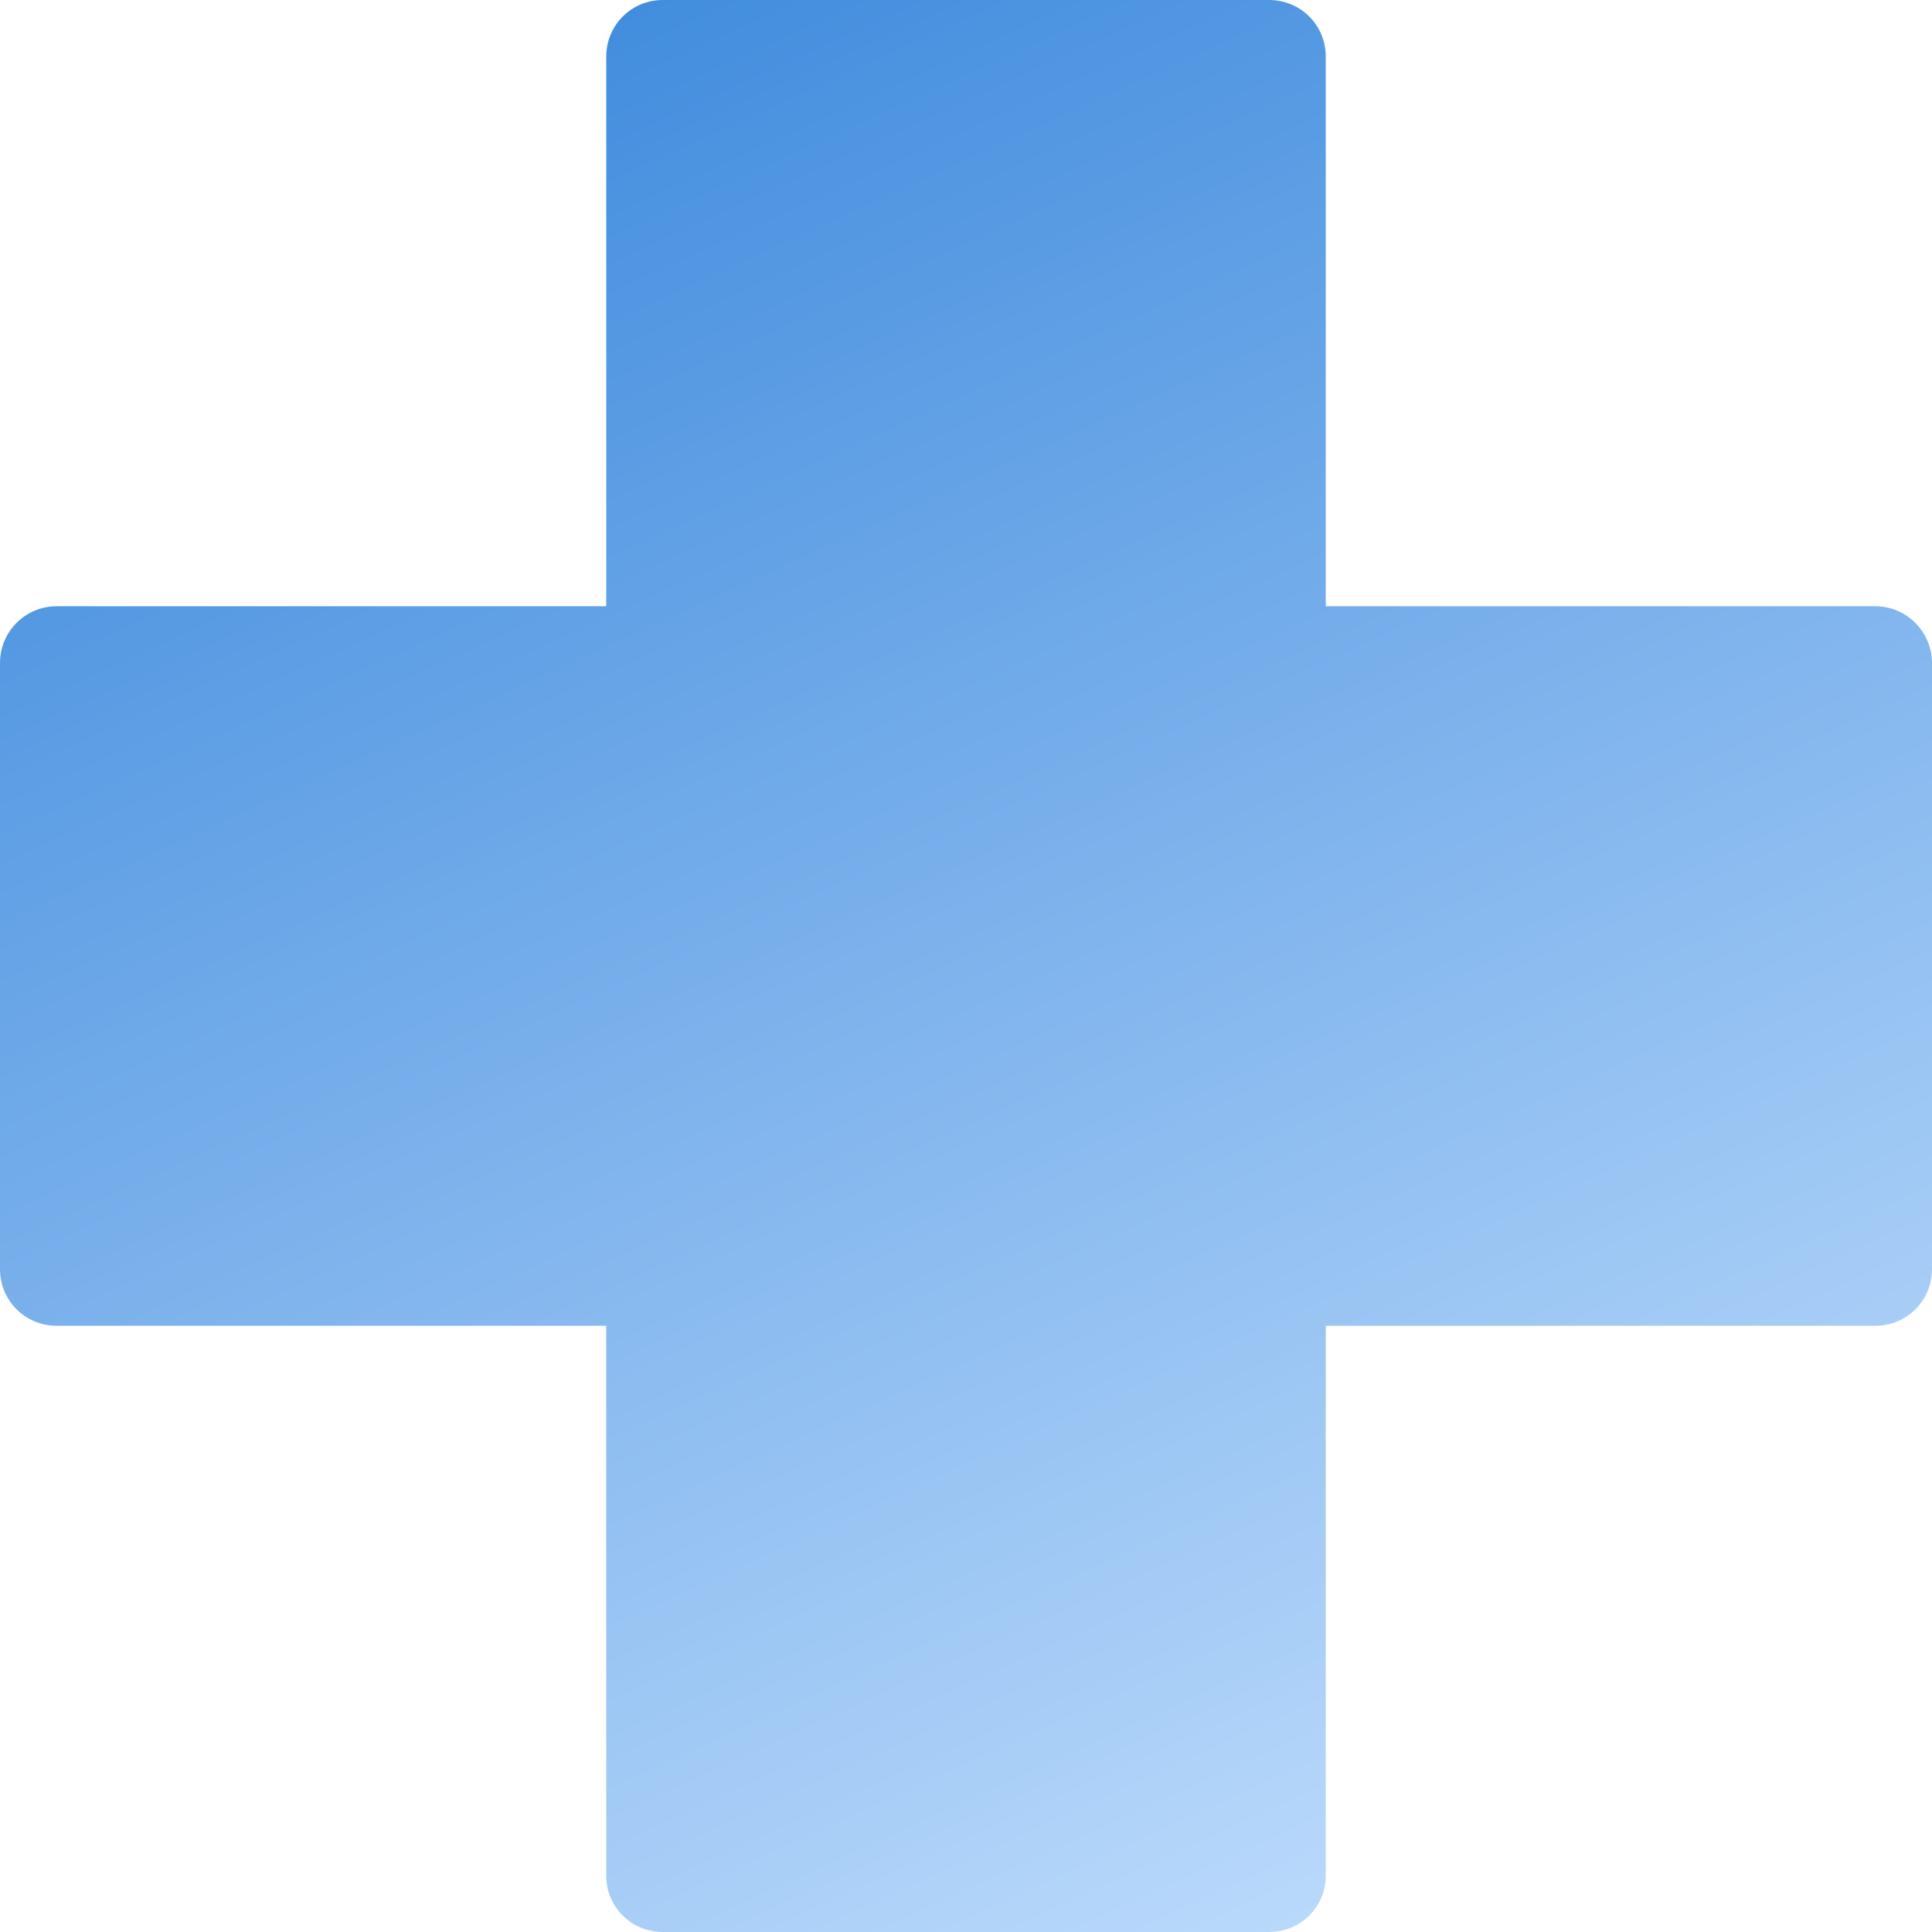 <svg width="24" height="24" viewBox="0 0 24 24" fill="none" xmlns="http://www.w3.org/2000/svg">
<path d="M24 15.765C24 16.157 23.688 16.469 23.296 16.469H16.469V23.303C16.469 23.688 16.157 24 15.765 24H8.234C7.843 24 7.531 23.688 7.531 23.303V16.469H0.704C0.312 16.469 0 16.157 0 15.765V8.235C0 7.849 0.312 7.531 0.704 7.531H7.531V0.704C7.531 0.312 7.843 0 8.234 0H15.765C16.157 0 16.469 0.312 16.469 0.704V7.531H23.296C23.688 7.531 24 7.855 24 8.235V15.765Z" fill="url(#paint0_linear_7340_19043)"/>
<defs>
<linearGradient id="paint0_linear_7340_19043" x1="0" y1="0" x2="13.204" y2="28.928" gradientUnits="userSpaceOnUse">
<stop stop-color="#3383DA"/>
<stop offset="1" stop-color="#C9E3FF"/>
</linearGradient>
</defs>
</svg>
